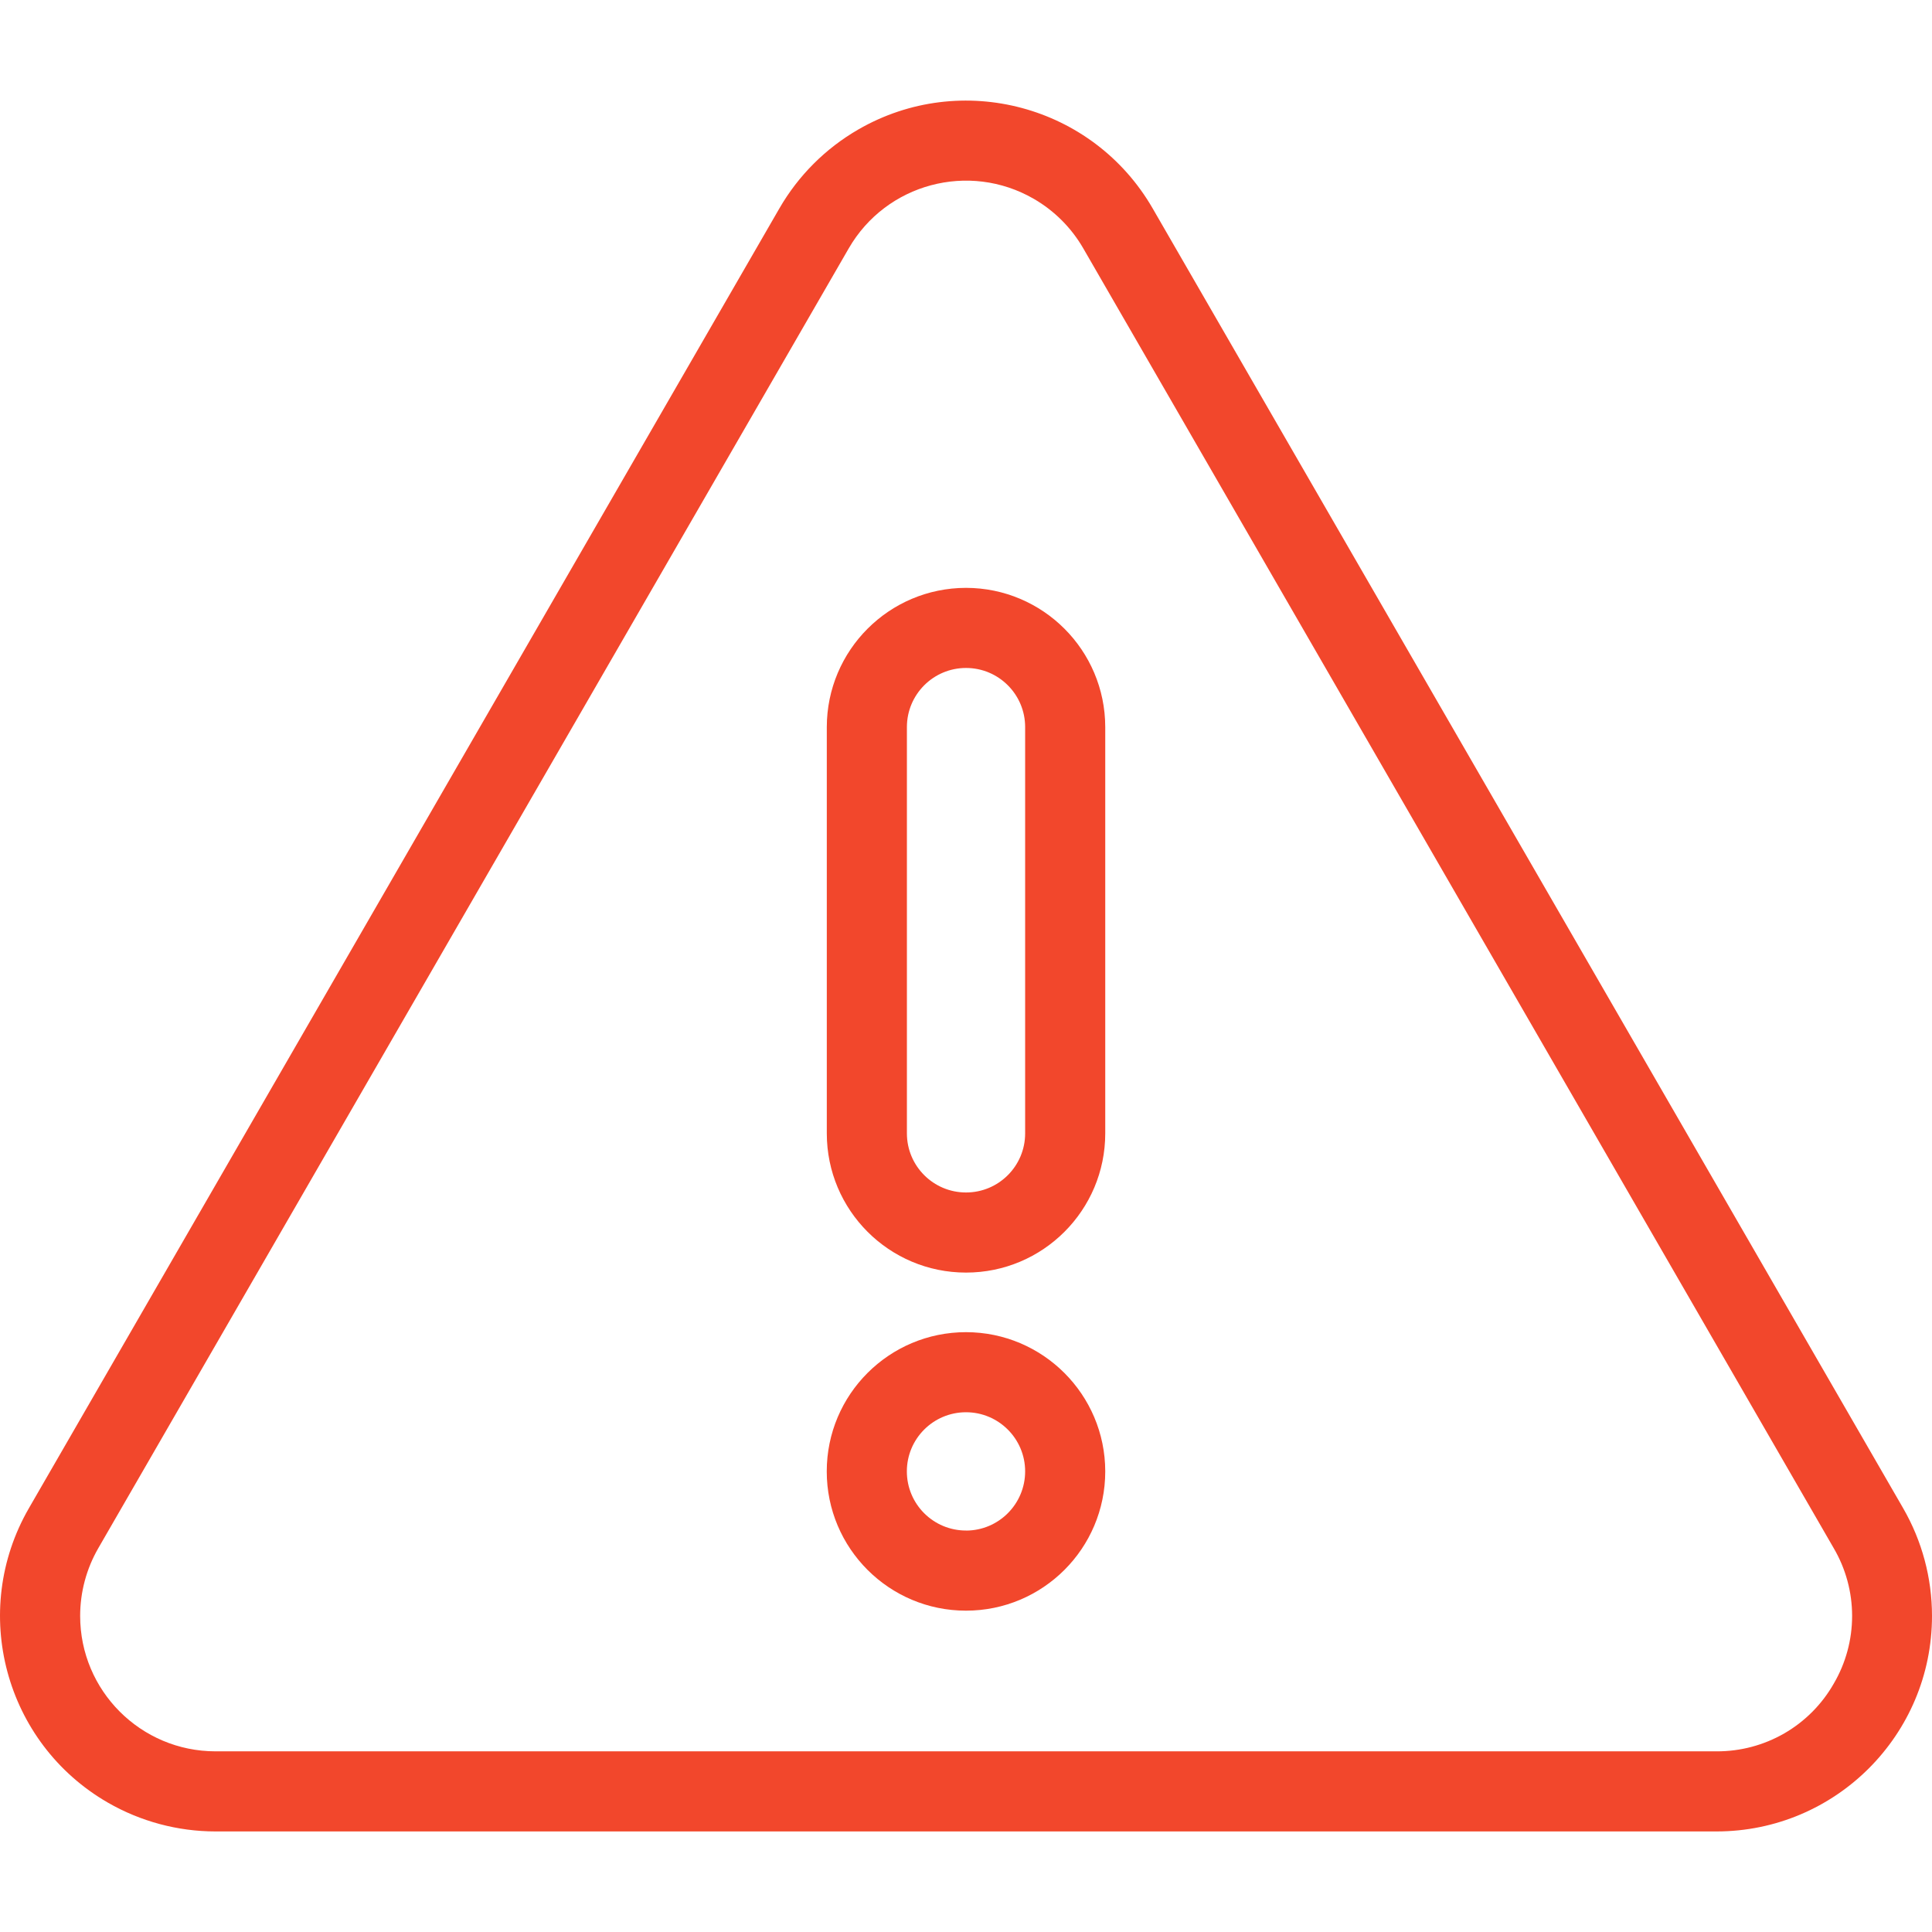 <svg xmlns="http://www.w3.org/2000/svg" width="80" height="80" viewBox="0 0 80 80" fill="none"><g clip-path="url(#clip0_2045_62)"><path d="M78.805 62.451L47.729 8.629C45.265 4.361 39.808 2.898 35.54 5.362C34.183 6.145 33.056 7.272 32.273 8.629L1.197 62.451C-1.267 66.719 0.196 72.177 4.464 74.641C5.821 75.423 7.359 75.835 8.924 75.836H71.077C76.006 75.835 80.001 71.839 80 66.911C80 65.345 79.588 63.807 78.805 62.451ZM75.932 69.715C75.445 70.571 74.738 71.282 73.885 71.775C73.031 72.267 72.062 72.524 71.077 72.519H8.924C5.828 72.518 3.318 70.007 3.319 66.911C3.319 65.927 3.578 64.961 4.069 64.109L35.145 10.284C36.693 7.603 40.121 6.684 42.803 8.231C43.656 8.723 44.364 9.432 44.856 10.284L75.932 64.109C76.43 64.96 76.692 65.927 76.692 66.912C76.692 67.897 76.43 68.865 75.932 69.715Z" fill="#F2472C"></path><path d="M40.001 24.342C36.818 24.345 34.239 26.924 34.236 30.107V46.93C34.236 50.114 36.817 52.695 40.001 52.695C43.185 52.695 45.766 50.114 45.766 46.93V30.107C45.762 26.924 43.183 24.346 40.001 24.342ZM42.449 46.93C42.449 48.282 41.353 49.378 40.001 49.378C38.649 49.378 37.553 48.282 37.553 46.93V30.107C37.553 28.755 38.649 27.659 40.001 27.659C41.353 27.659 42.449 28.755 42.449 30.107V46.93ZM40.001 55.162C36.816 55.162 34.234 57.743 34.234 60.927C34.233 64.112 36.815 66.694 39.999 66.694C43.183 66.695 45.765 64.114 45.766 60.929V60.927C45.762 57.745 43.183 55.166 40.001 55.162ZM40.001 63.376C38.648 63.377 37.551 62.281 37.551 60.928C37.55 59.576 38.646 58.479 39.999 58.478C41.351 58.478 42.448 59.574 42.449 60.926V60.927C42.448 62.279 41.353 63.376 40.001 63.378V63.376Z" fill="#F2472C"></path></g><defs><clipPath id="clip0_2045_62"><rect width="80" height="80" fill="white"></rect></clipPath></defs></svg>